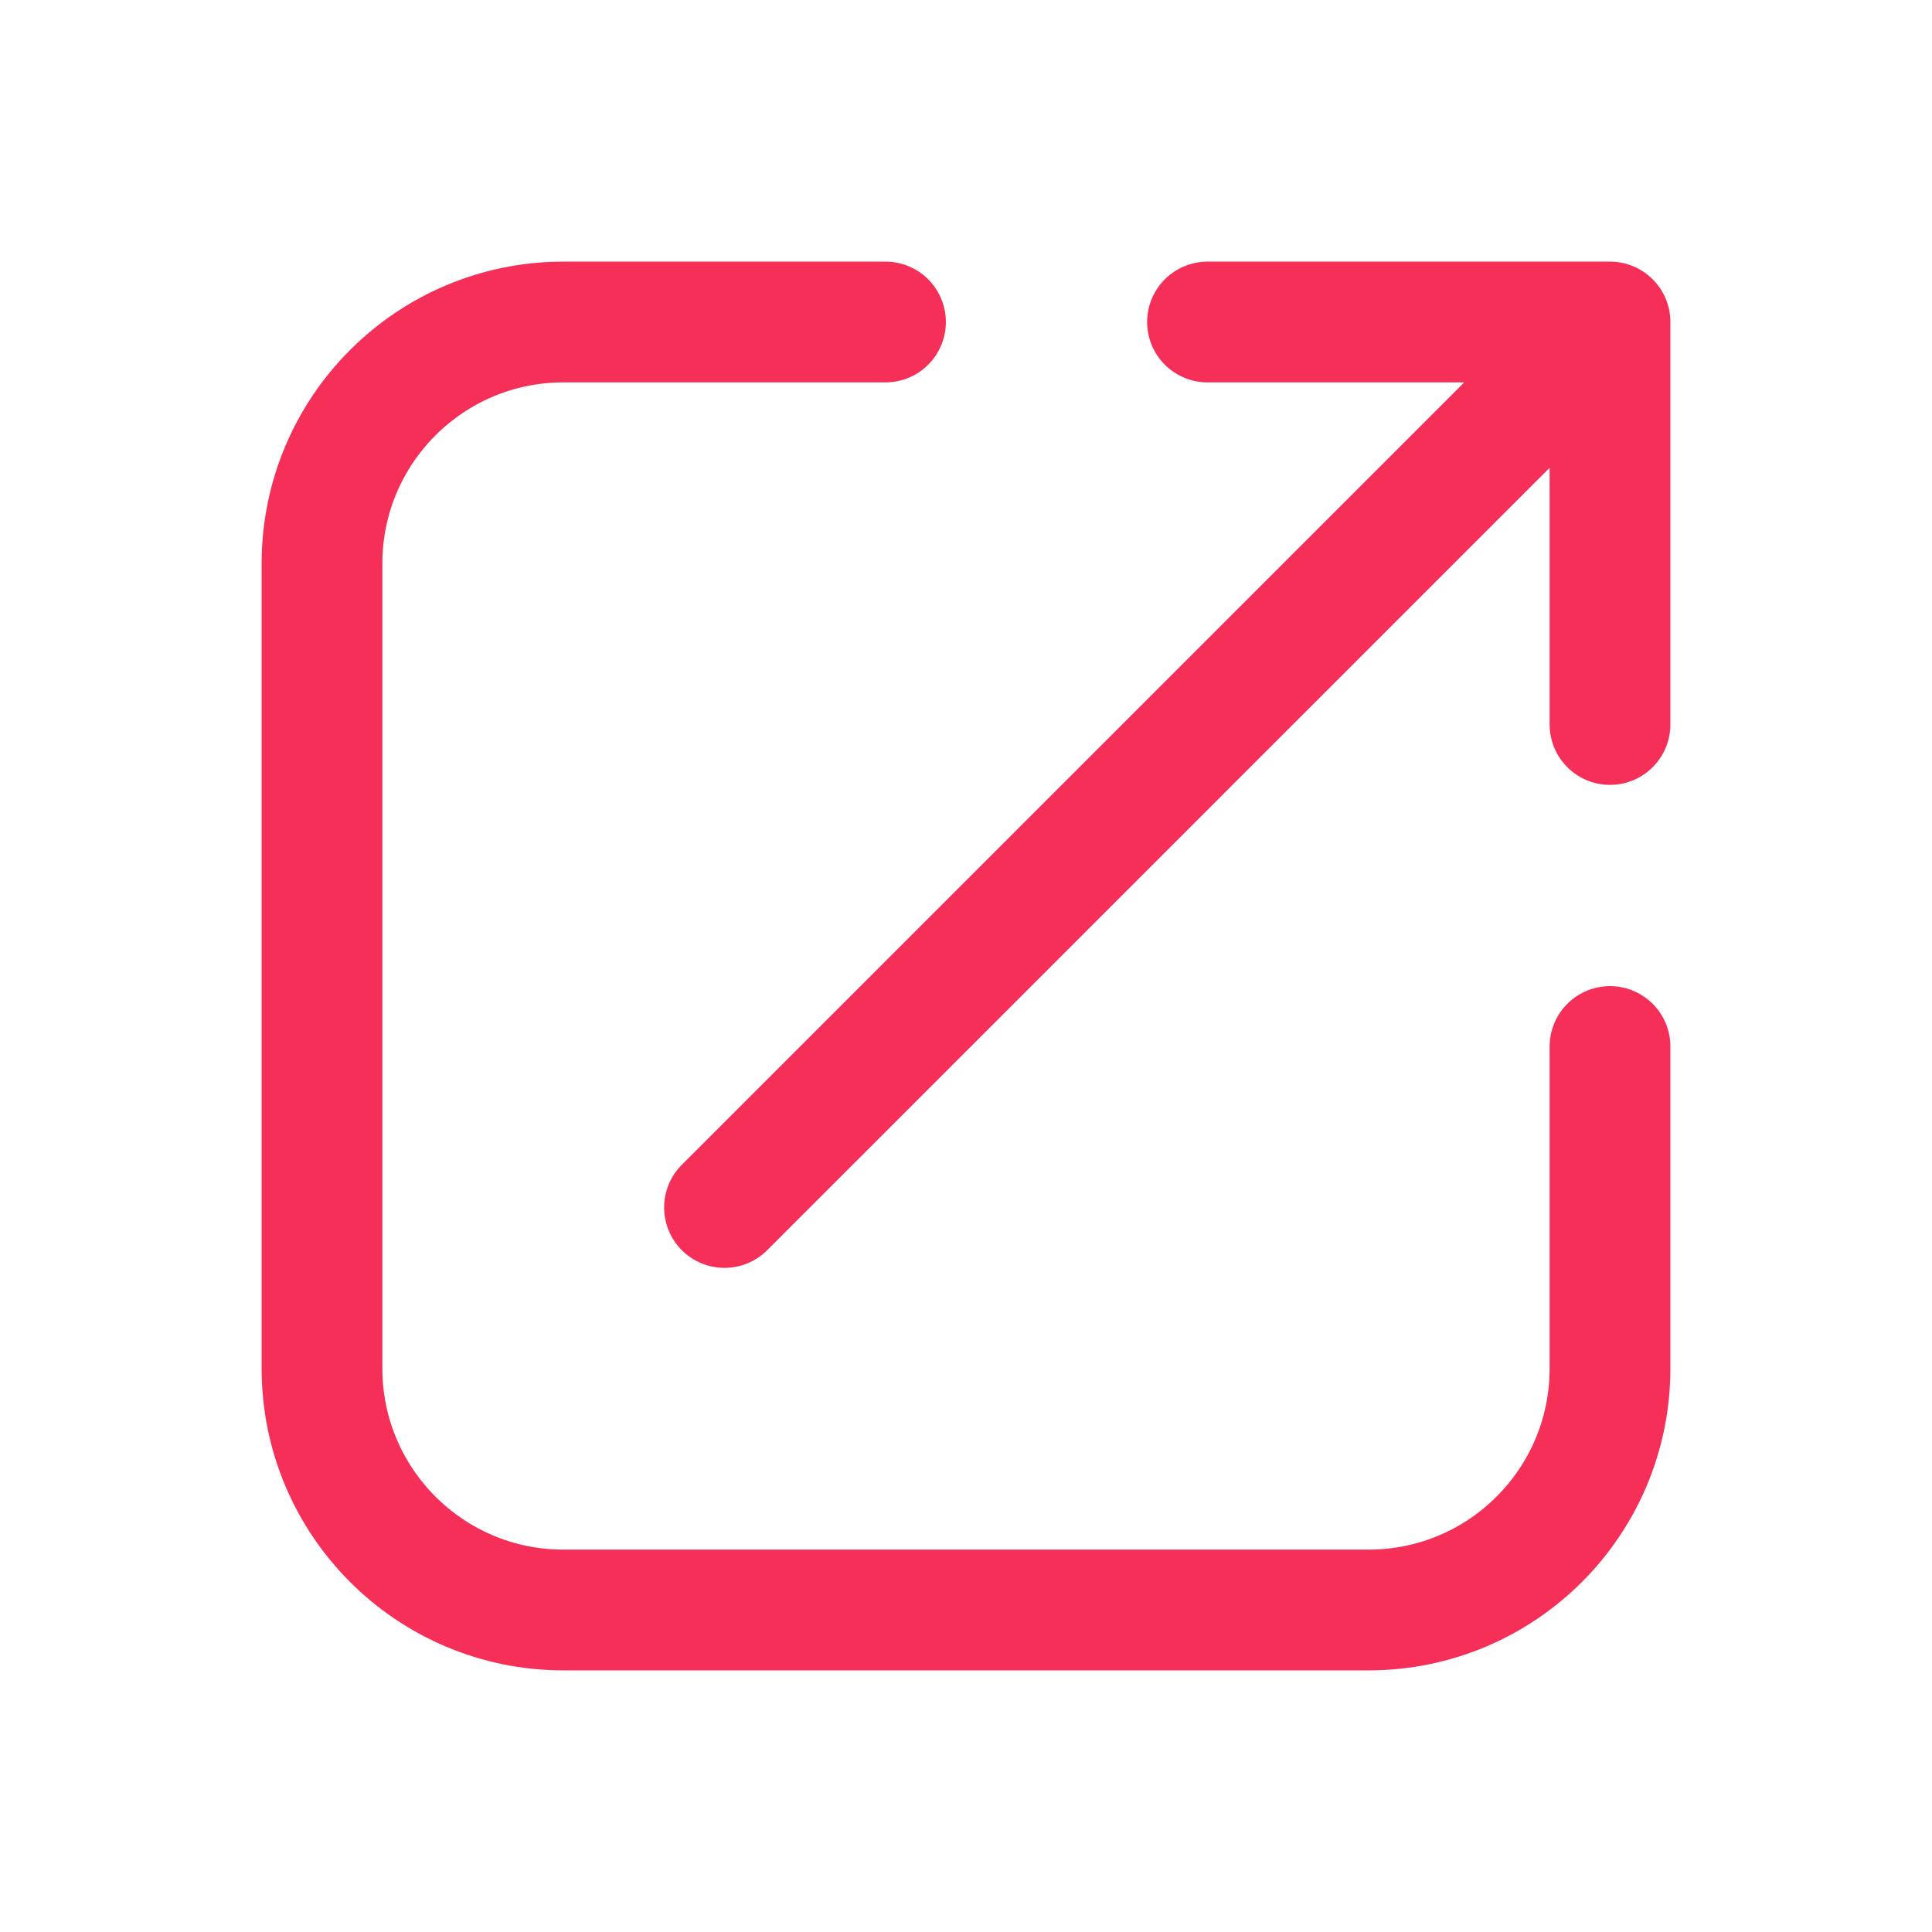 <?xml version="1.0" encoding="UTF-8"?> <svg xmlns="http://www.w3.org/2000/svg" width="24" height="24" viewBox="0 0 24 24" fill="none"> <g clip-path="url(#clip0_703_403)"> <path d="M20 4L9 15M20 4L20 9M20 4H15" stroke="#F52F57" stroke-width="1.5" stroke-linecap="round" stroke-linejoin="round"></path> <path d="M11 4H7C5.343 4 4 5.343 4 7V17C4 18.657 5.343 20 7 20H17C18.657 20 20 18.657 20 17V13" stroke="#F52F57" stroke-width="1.5" stroke-linecap="round"></path> </g> <defs> <clipPath id="clip0_703_403"> <rect width="24" height="24" fill="white"></rect> </clipPath> </defs> </svg> 